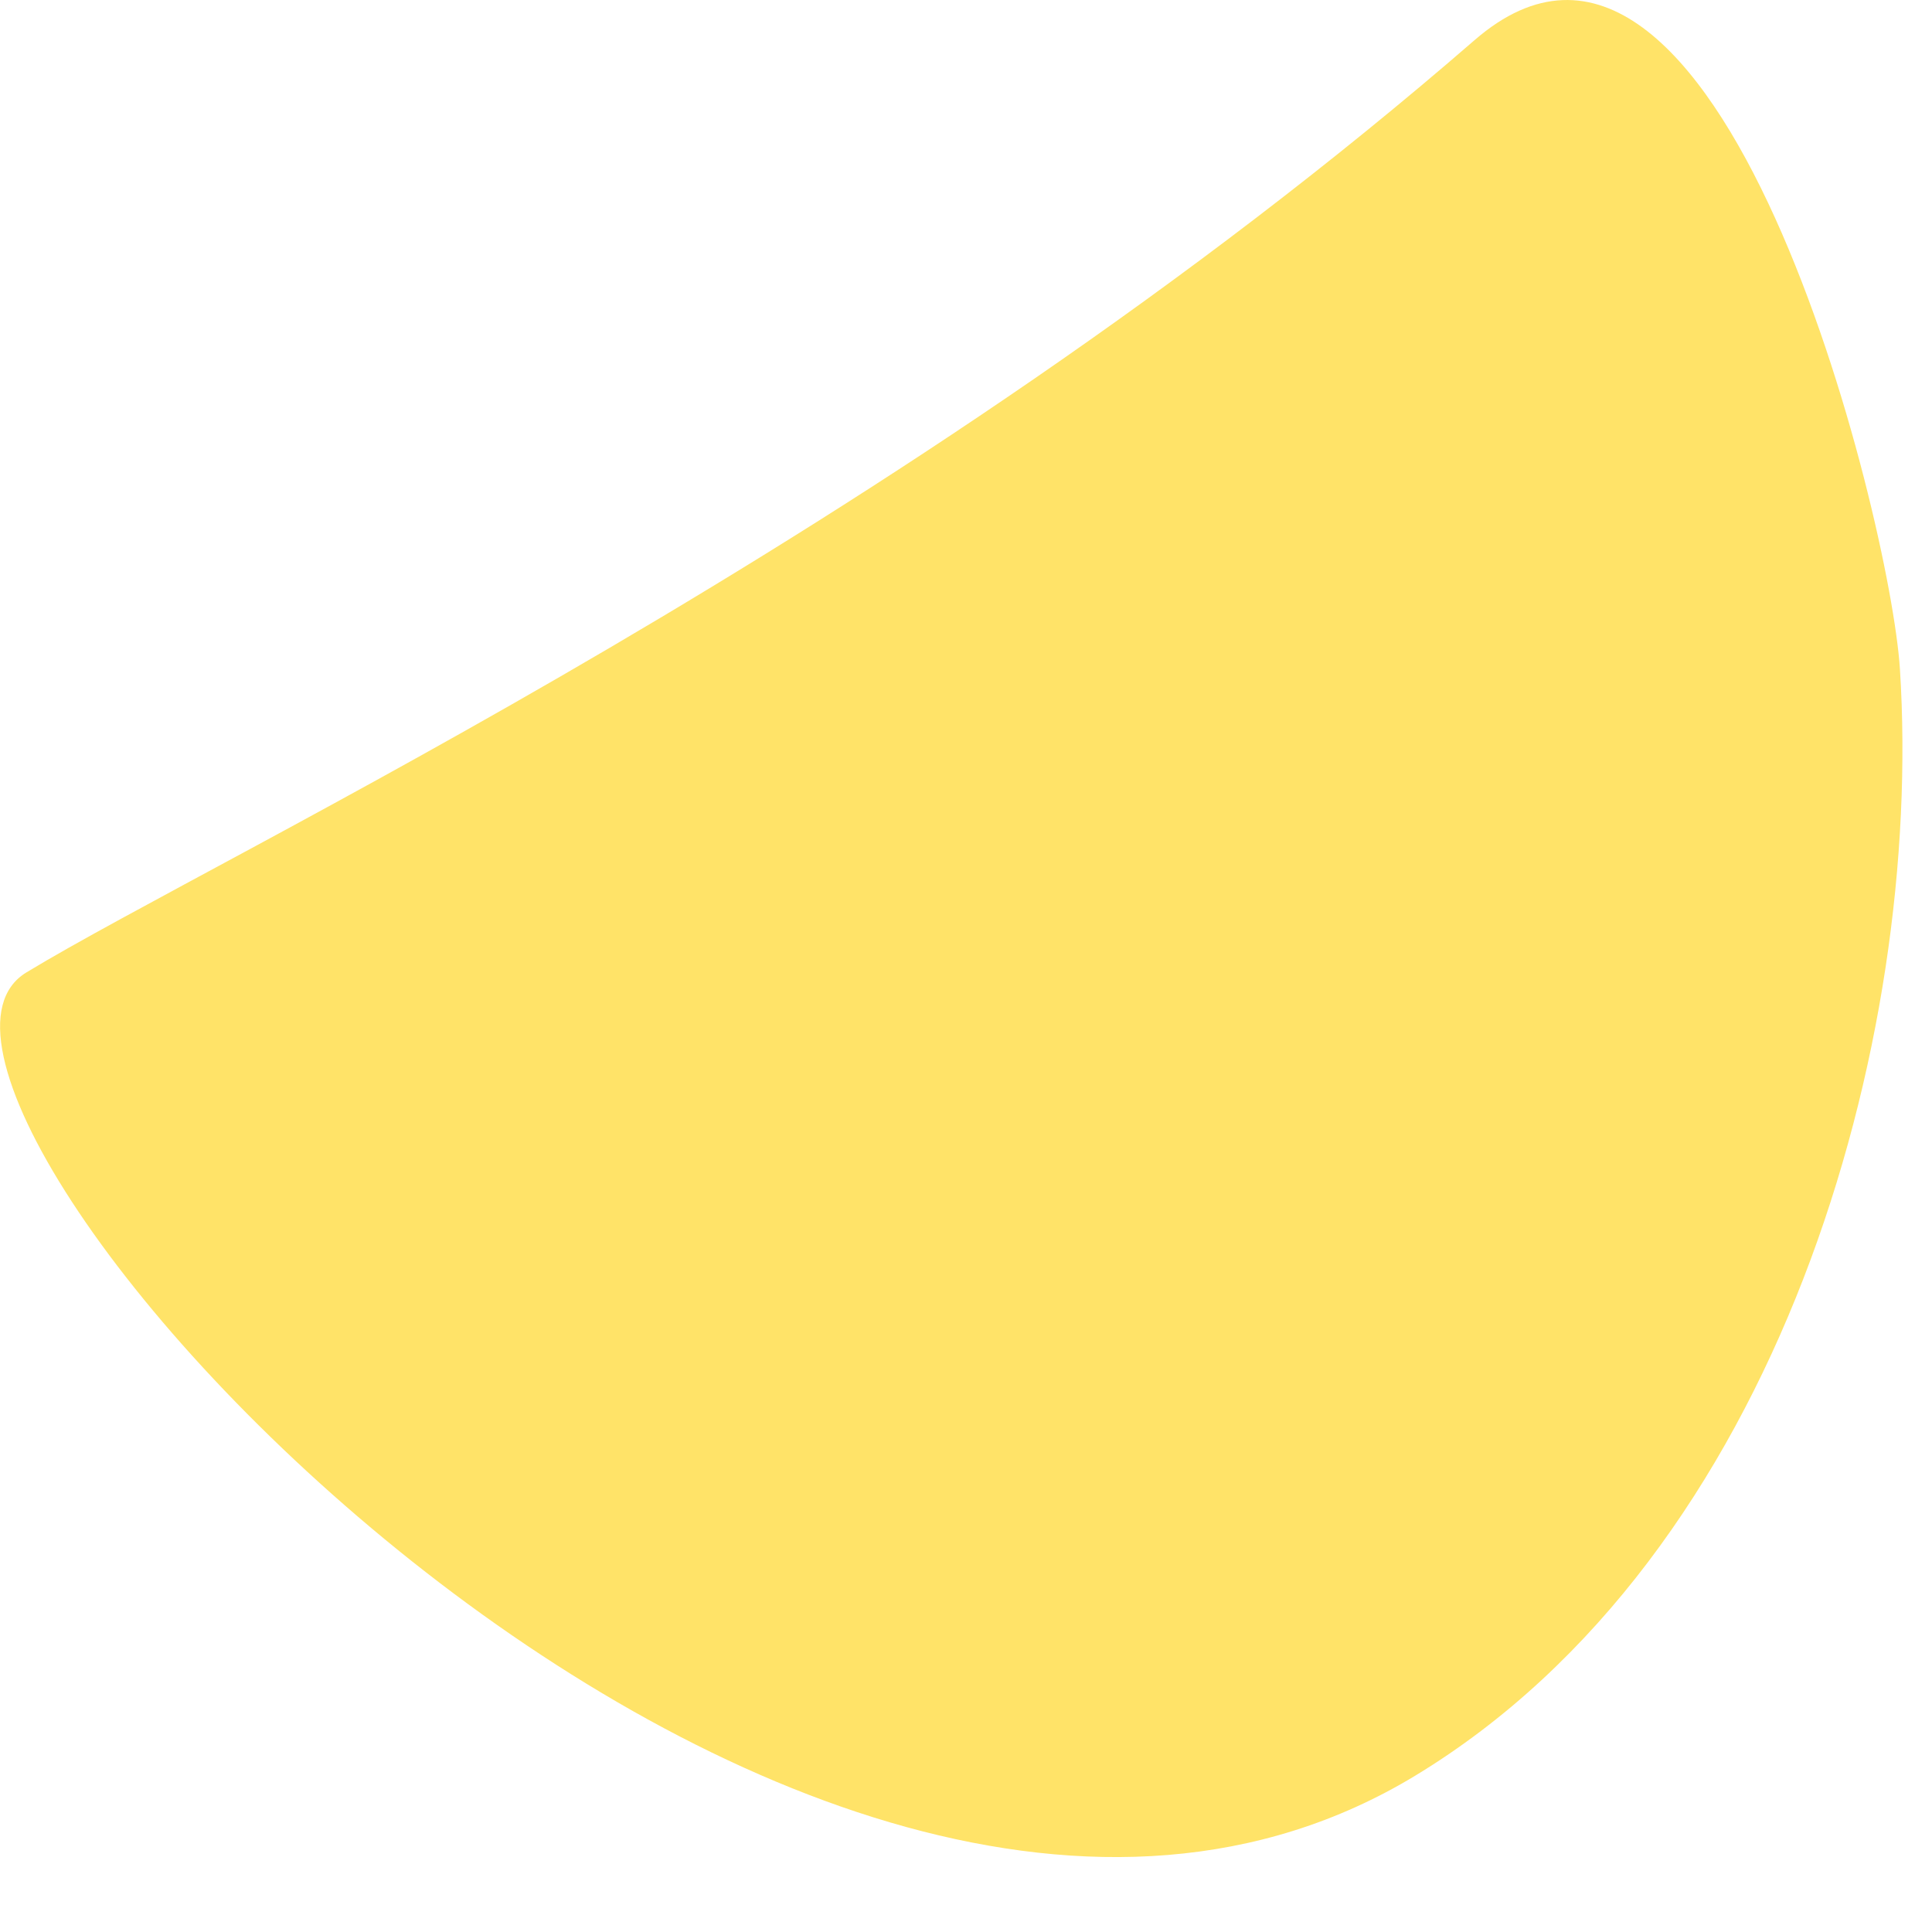 <?xml version="1.0" encoding="utf-8"?>
<svg xmlns="http://www.w3.org/2000/svg" fill="none" height="100%" overflow="visible" preserveAspectRatio="none" style="display: block;" viewBox="0 0 10 10" width="100%">
<g id="Vector 206" style="mix-blend-mode:color-burn">
<path d="M7.325 9.191C4.085 11.154 -0.888 5.653 0.137 5.033C1.161 4.412 4.665 2.782 7.632 0.208C8.897 -0.89 9.784 2.68 9.834 3.463C9.957 5.39 9.212 8.048 7.325 9.191Z" fill="#FFE368"/>
</g>
</svg>
